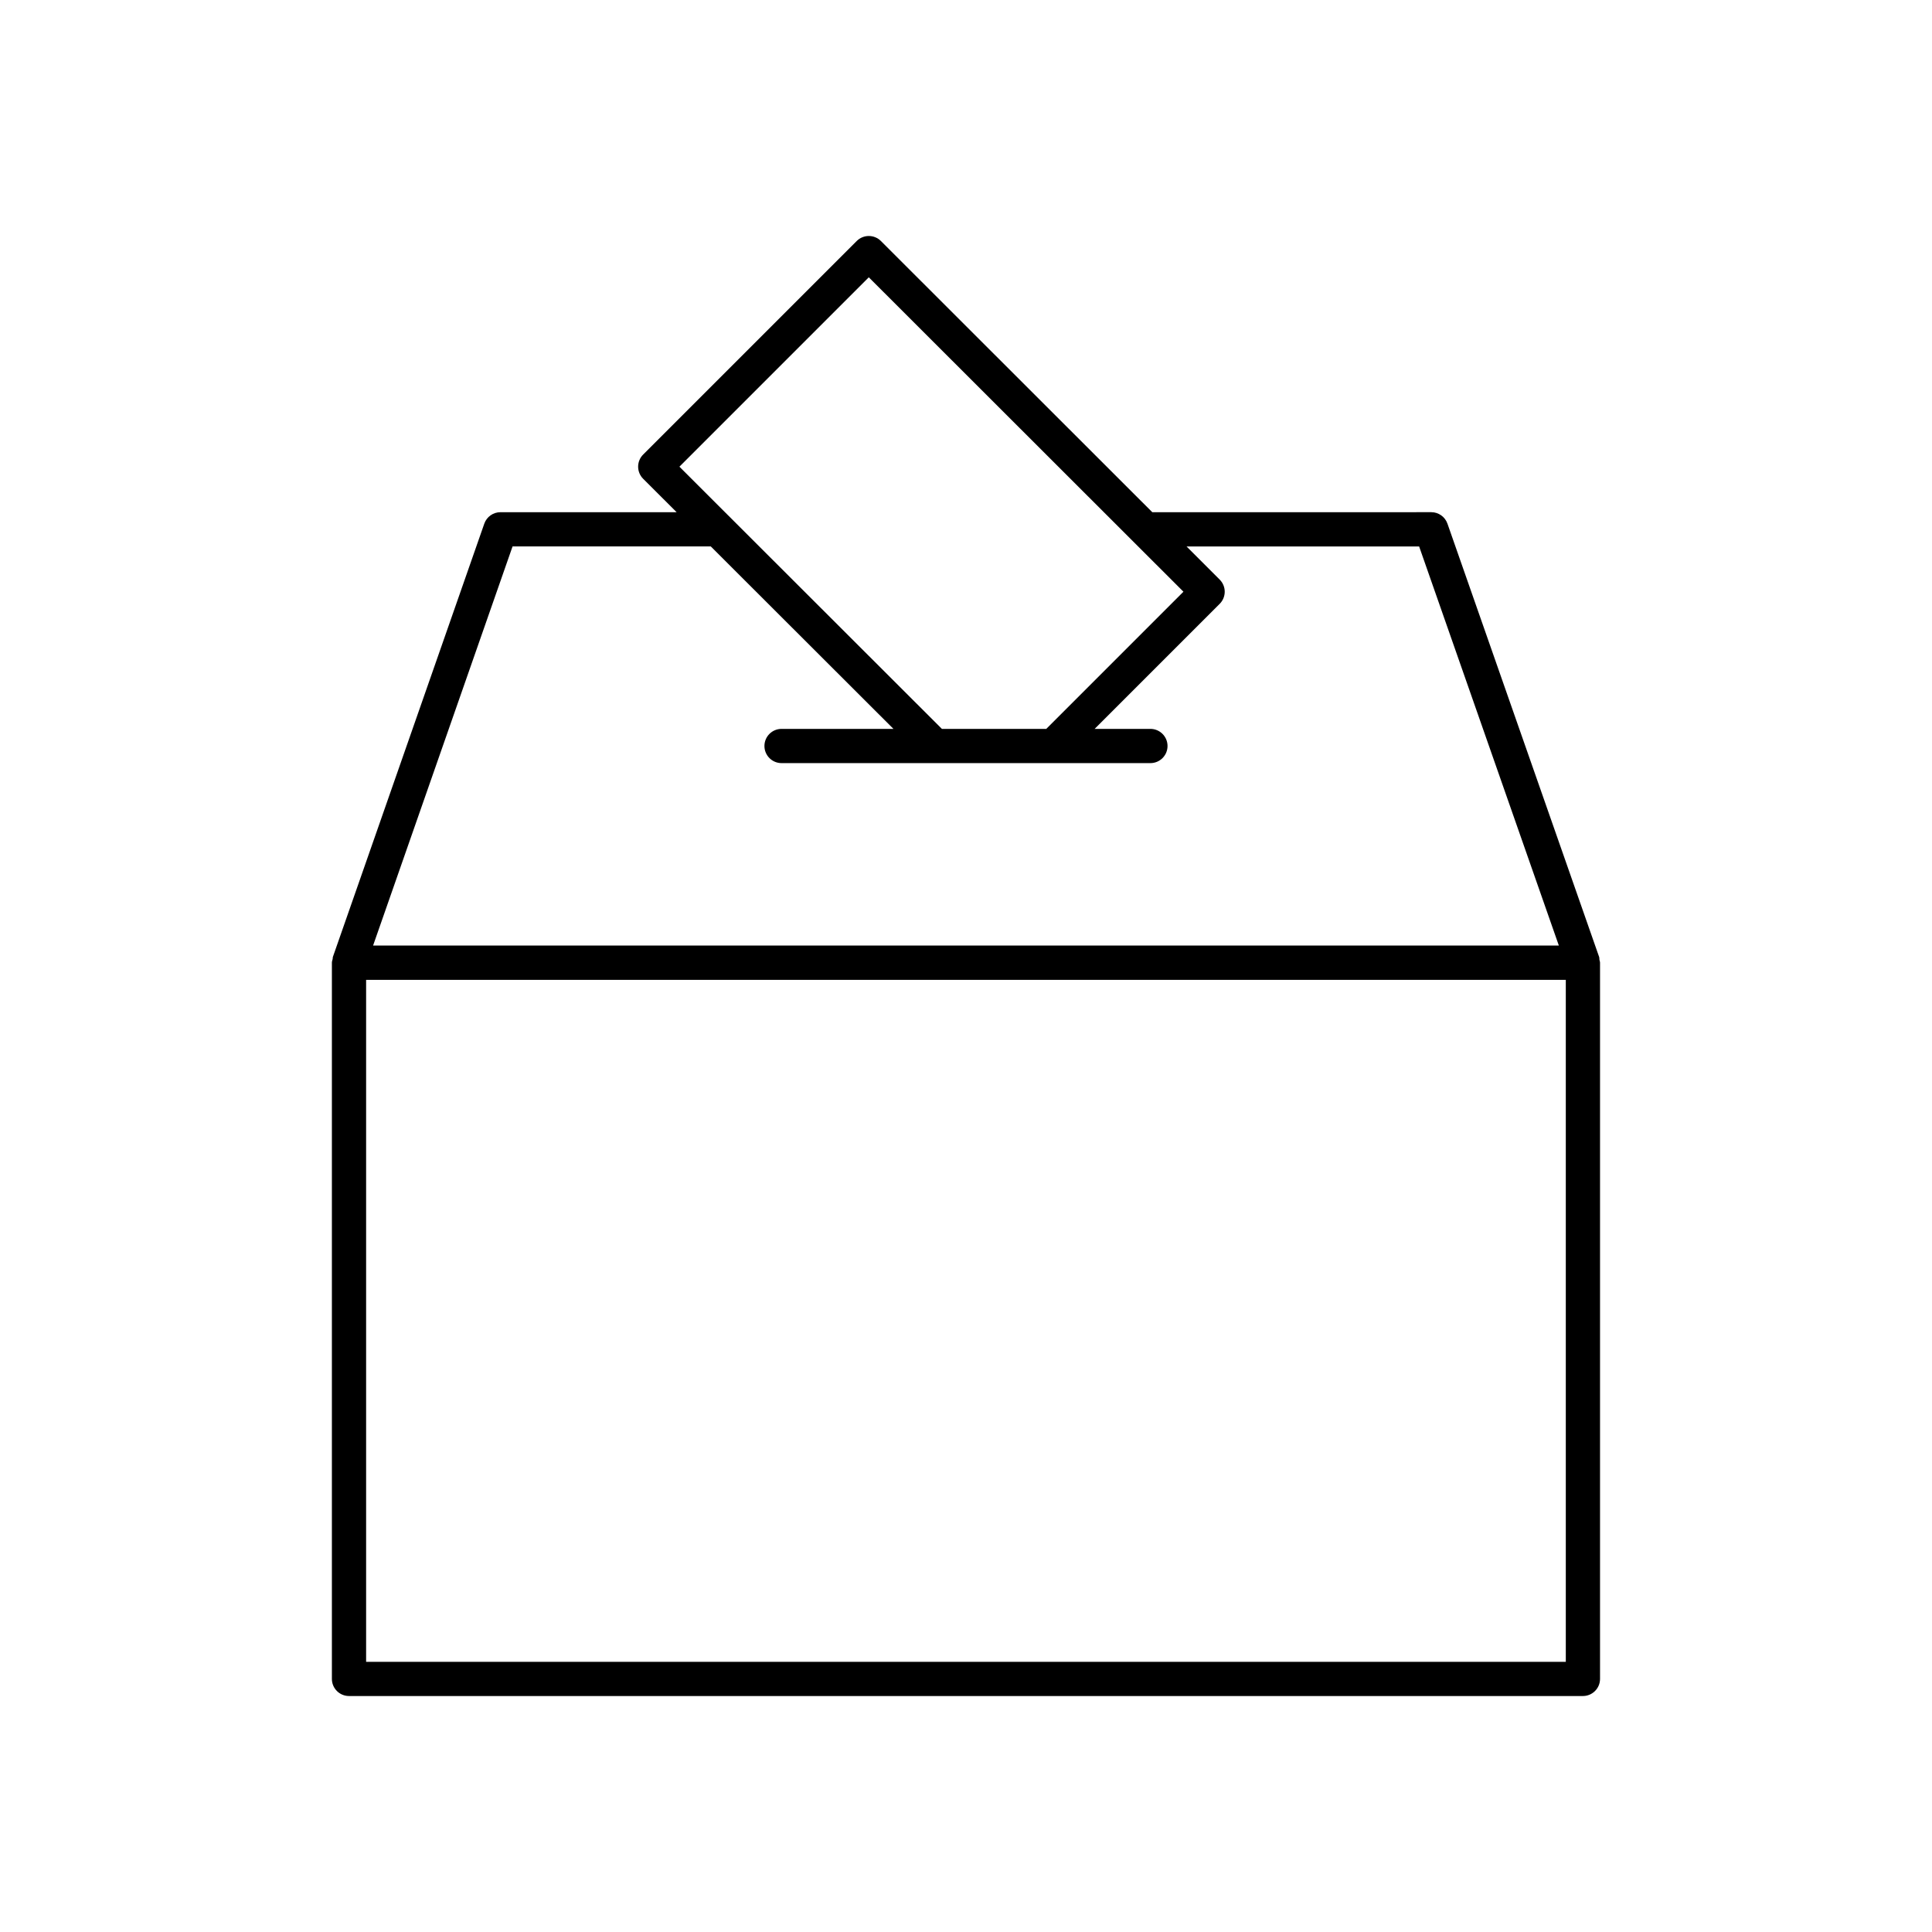 <?xml version="1.0" encoding="UTF-8"?>
<!-- Uploaded to: ICON Repo, www.iconrepo.com, Generator: ICON Repo Mixer Tools -->
<svg fill="#000000" width="800px" height="800px" version="1.1" viewBox="144 144 512 512" xmlns="http://www.w3.org/2000/svg">
 <path d="m567.79 397.61-40.203-114.84c-0.637-1.816-2.356-3.035-4.281-3.035l-73.938 0.004-71.922-71.871c-1.773-1.77-4.641-1.766-6.41 0.004l-56.598 56.594c-0.852 0.848-1.328 2.004-1.328 3.207s0.477 2.356 1.328 3.207l8.871 8.859h-46.688c-1.93 0-3.644 1.219-4.281 3.039l-40.133 114.84c-0.059 0.168-0.012 0.344-0.051 0.516-0.078 0.332-0.203 0.648-0.203 1.004v189.79c0 2.504 2.031 4.535 4.535 4.535h327c2.504 0 4.535-2.031 4.535-4.535v-189.8c0-0.281-0.109-0.523-0.16-0.789-0.043-0.242 0.012-0.492-0.074-0.734zm-193.55-180.12 83.383 83.32-36.348 36.352h-27.664l-69.559-69.484zm-94.406 71.32h52.531l48.41 48.352h-29.656c-2.504 0-4.535 2.031-4.535 4.535s2.031 4.535 4.535 4.535h97.754c2.504 0 4.535-2.031 4.535-4.535s-2.031-4.535-4.535-4.535h-14.781l33.145-33.145c1.77-1.77 1.77-4.641 0-6.41l-8.793-8.793h61.641l37.027 105.77-314.24-0.004zm279.12 295.59h-317.93v-180.73h317.93z"/>
</svg>